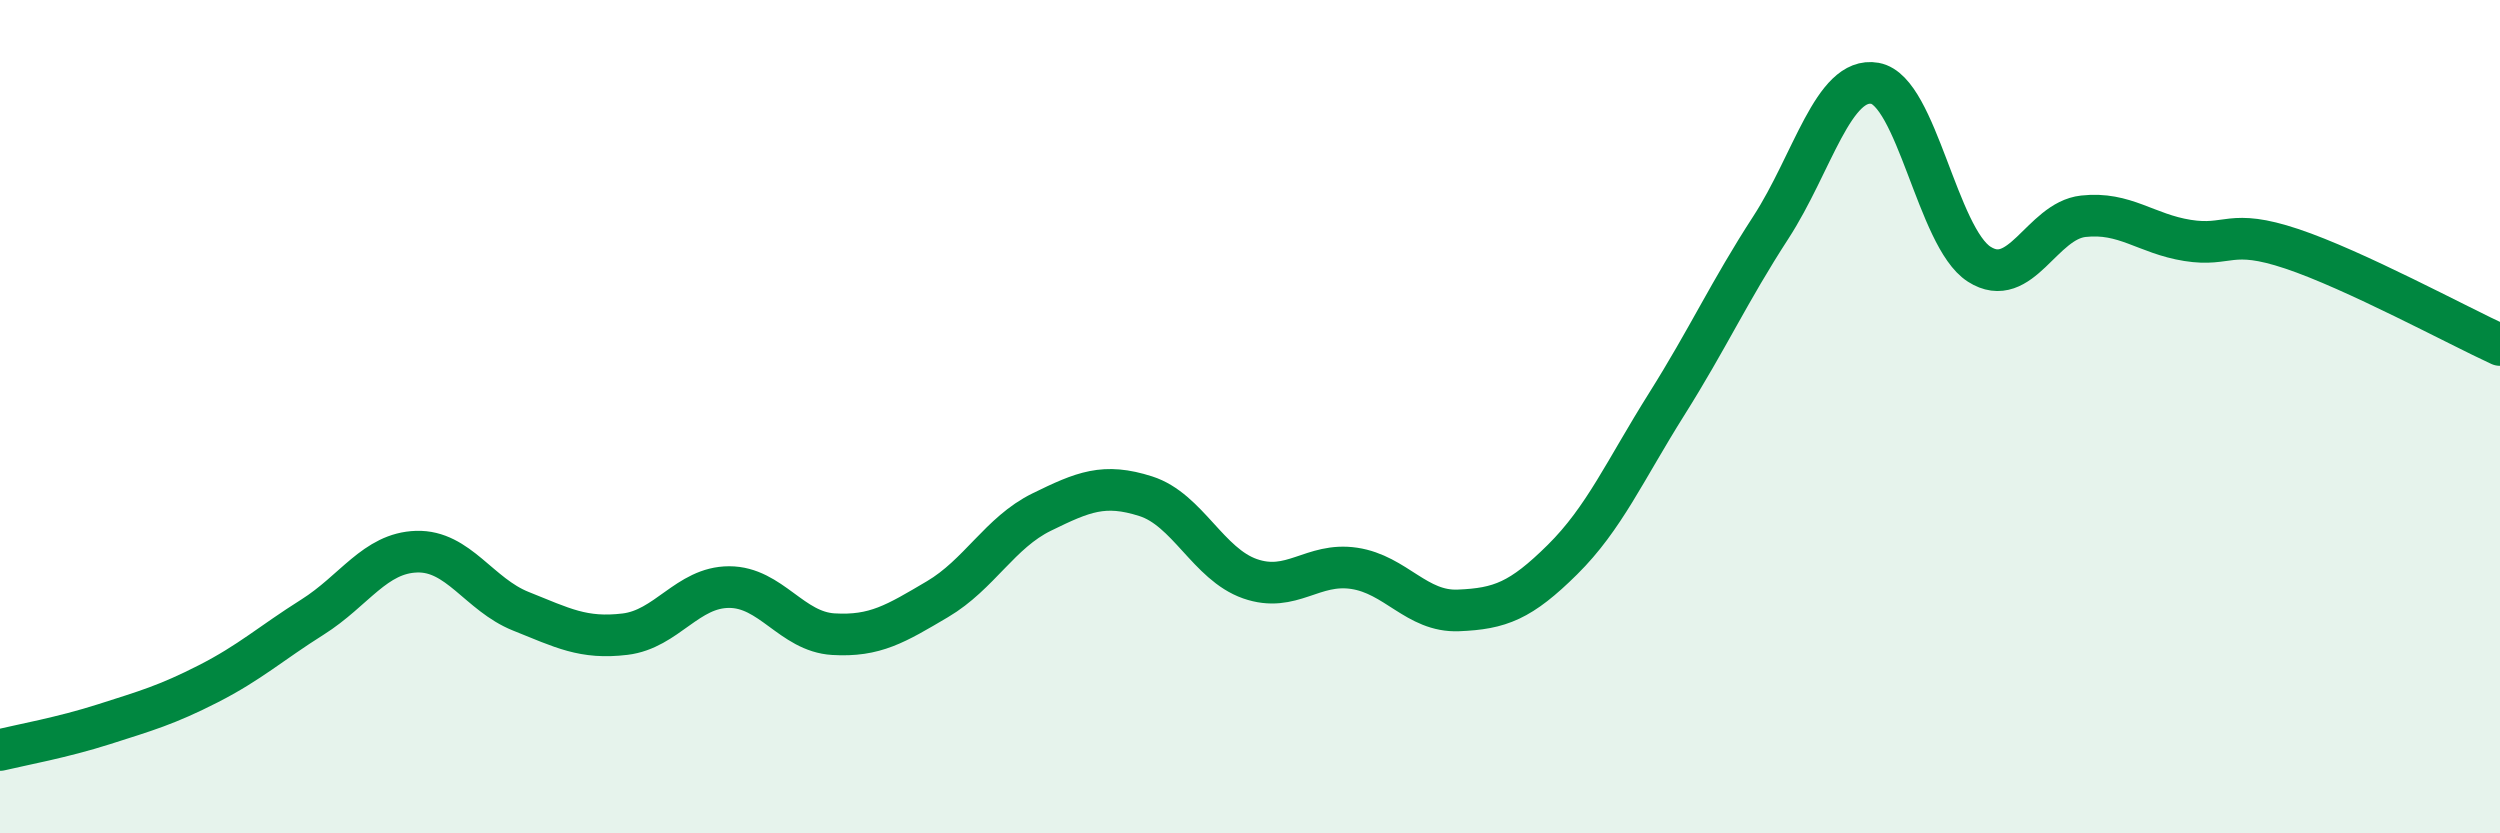 
    <svg width="60" height="20" viewBox="0 0 60 20" xmlns="http://www.w3.org/2000/svg">
      <path
        d="M 0,18 C 0.5,17.88 1.5,17.7 2.5,17.38 C 3.5,17.06 4,16.92 5,16.41 C 6,15.9 6.5,15.44 7.5,14.81 C 8.5,14.18 9,13.27 10,13.24 C 11,13.21 11.5,14.27 12.5,14.67 C 13.5,15.07 14,15.34 15,15.22 C 16,15.1 16.5,14.09 17.5,14.09 C 18.5,14.09 19,15.16 20,15.22 C 21,15.28 21.5,14.97 22.5,14.38 C 23.5,13.79 24,12.78 25,12.29 C 26,11.8 26.5,11.59 27.5,11.91 C 28.5,12.23 29,13.54 30,13.89 C 31,14.24 31.5,13.49 32.5,13.64 C 33.5,13.79 34,14.69 35,14.65 C 36,14.61 36.5,14.42 37.5,13.43 C 38.5,12.44 39,11.29 40,9.7 C 41,8.11 41.5,7 42.5,5.46 C 43.5,3.92 44,1.82 45,2 C 46,2.18 46.5,5.7 47.5,6.34 C 48.5,6.98 49,5.3 50,5.19 C 51,5.08 51.5,5.61 52.5,5.77 C 53.5,5.93 53.5,5.47 55,5.97 C 56.5,6.47 59,7.82 60,8.28L60 20L0 20Z"
        fill="#008740"
        opacity="0.1"
        stroke-linecap="round"
        stroke-linejoin="round"
      />
      <path
        d="M 0,18 C 0.5,17.88 1.5,17.7 2.5,17.38 C 3.5,17.06 4,16.92 5,16.41 C 6,15.9 6.5,15.44 7.5,14.81 C 8.5,14.18 9,13.27 10,13.24 C 11,13.21 11.5,14.27 12.5,14.67 C 13.5,15.07 14,15.34 15,15.22 C 16,15.1 16.5,14.09 17.5,14.09 C 18.5,14.09 19,15.16 20,15.22 C 21,15.28 21.5,14.97 22.5,14.38 C 23.5,13.79 24,12.78 25,12.29 C 26,11.8 26.5,11.59 27.5,11.91 C 28.5,12.23 29,13.54 30,13.89 C 31,14.24 31.5,13.49 32.5,13.64 C 33.5,13.79 34,14.69 35,14.65 C 36,14.61 36.5,14.42 37.5,13.43 C 38.5,12.44 39,11.29 40,9.7 C 41,8.11 41.5,7 42.5,5.46 C 43.5,3.92 44,1.82 45,2 C 46,2.18 46.5,5.7 47.5,6.34 C 48.5,6.98 49,5.3 50,5.19 C 51,5.08 51.5,5.61 52.5,5.77 C 53.5,5.93 53.5,5.47 55,5.97 C 56.5,6.47 59,7.82 60,8.28"
        stroke="#008740"
        stroke-width="1"
        fill="none"
        stroke-linecap="round"
        stroke-linejoin="round"
      />
    </svg>
  